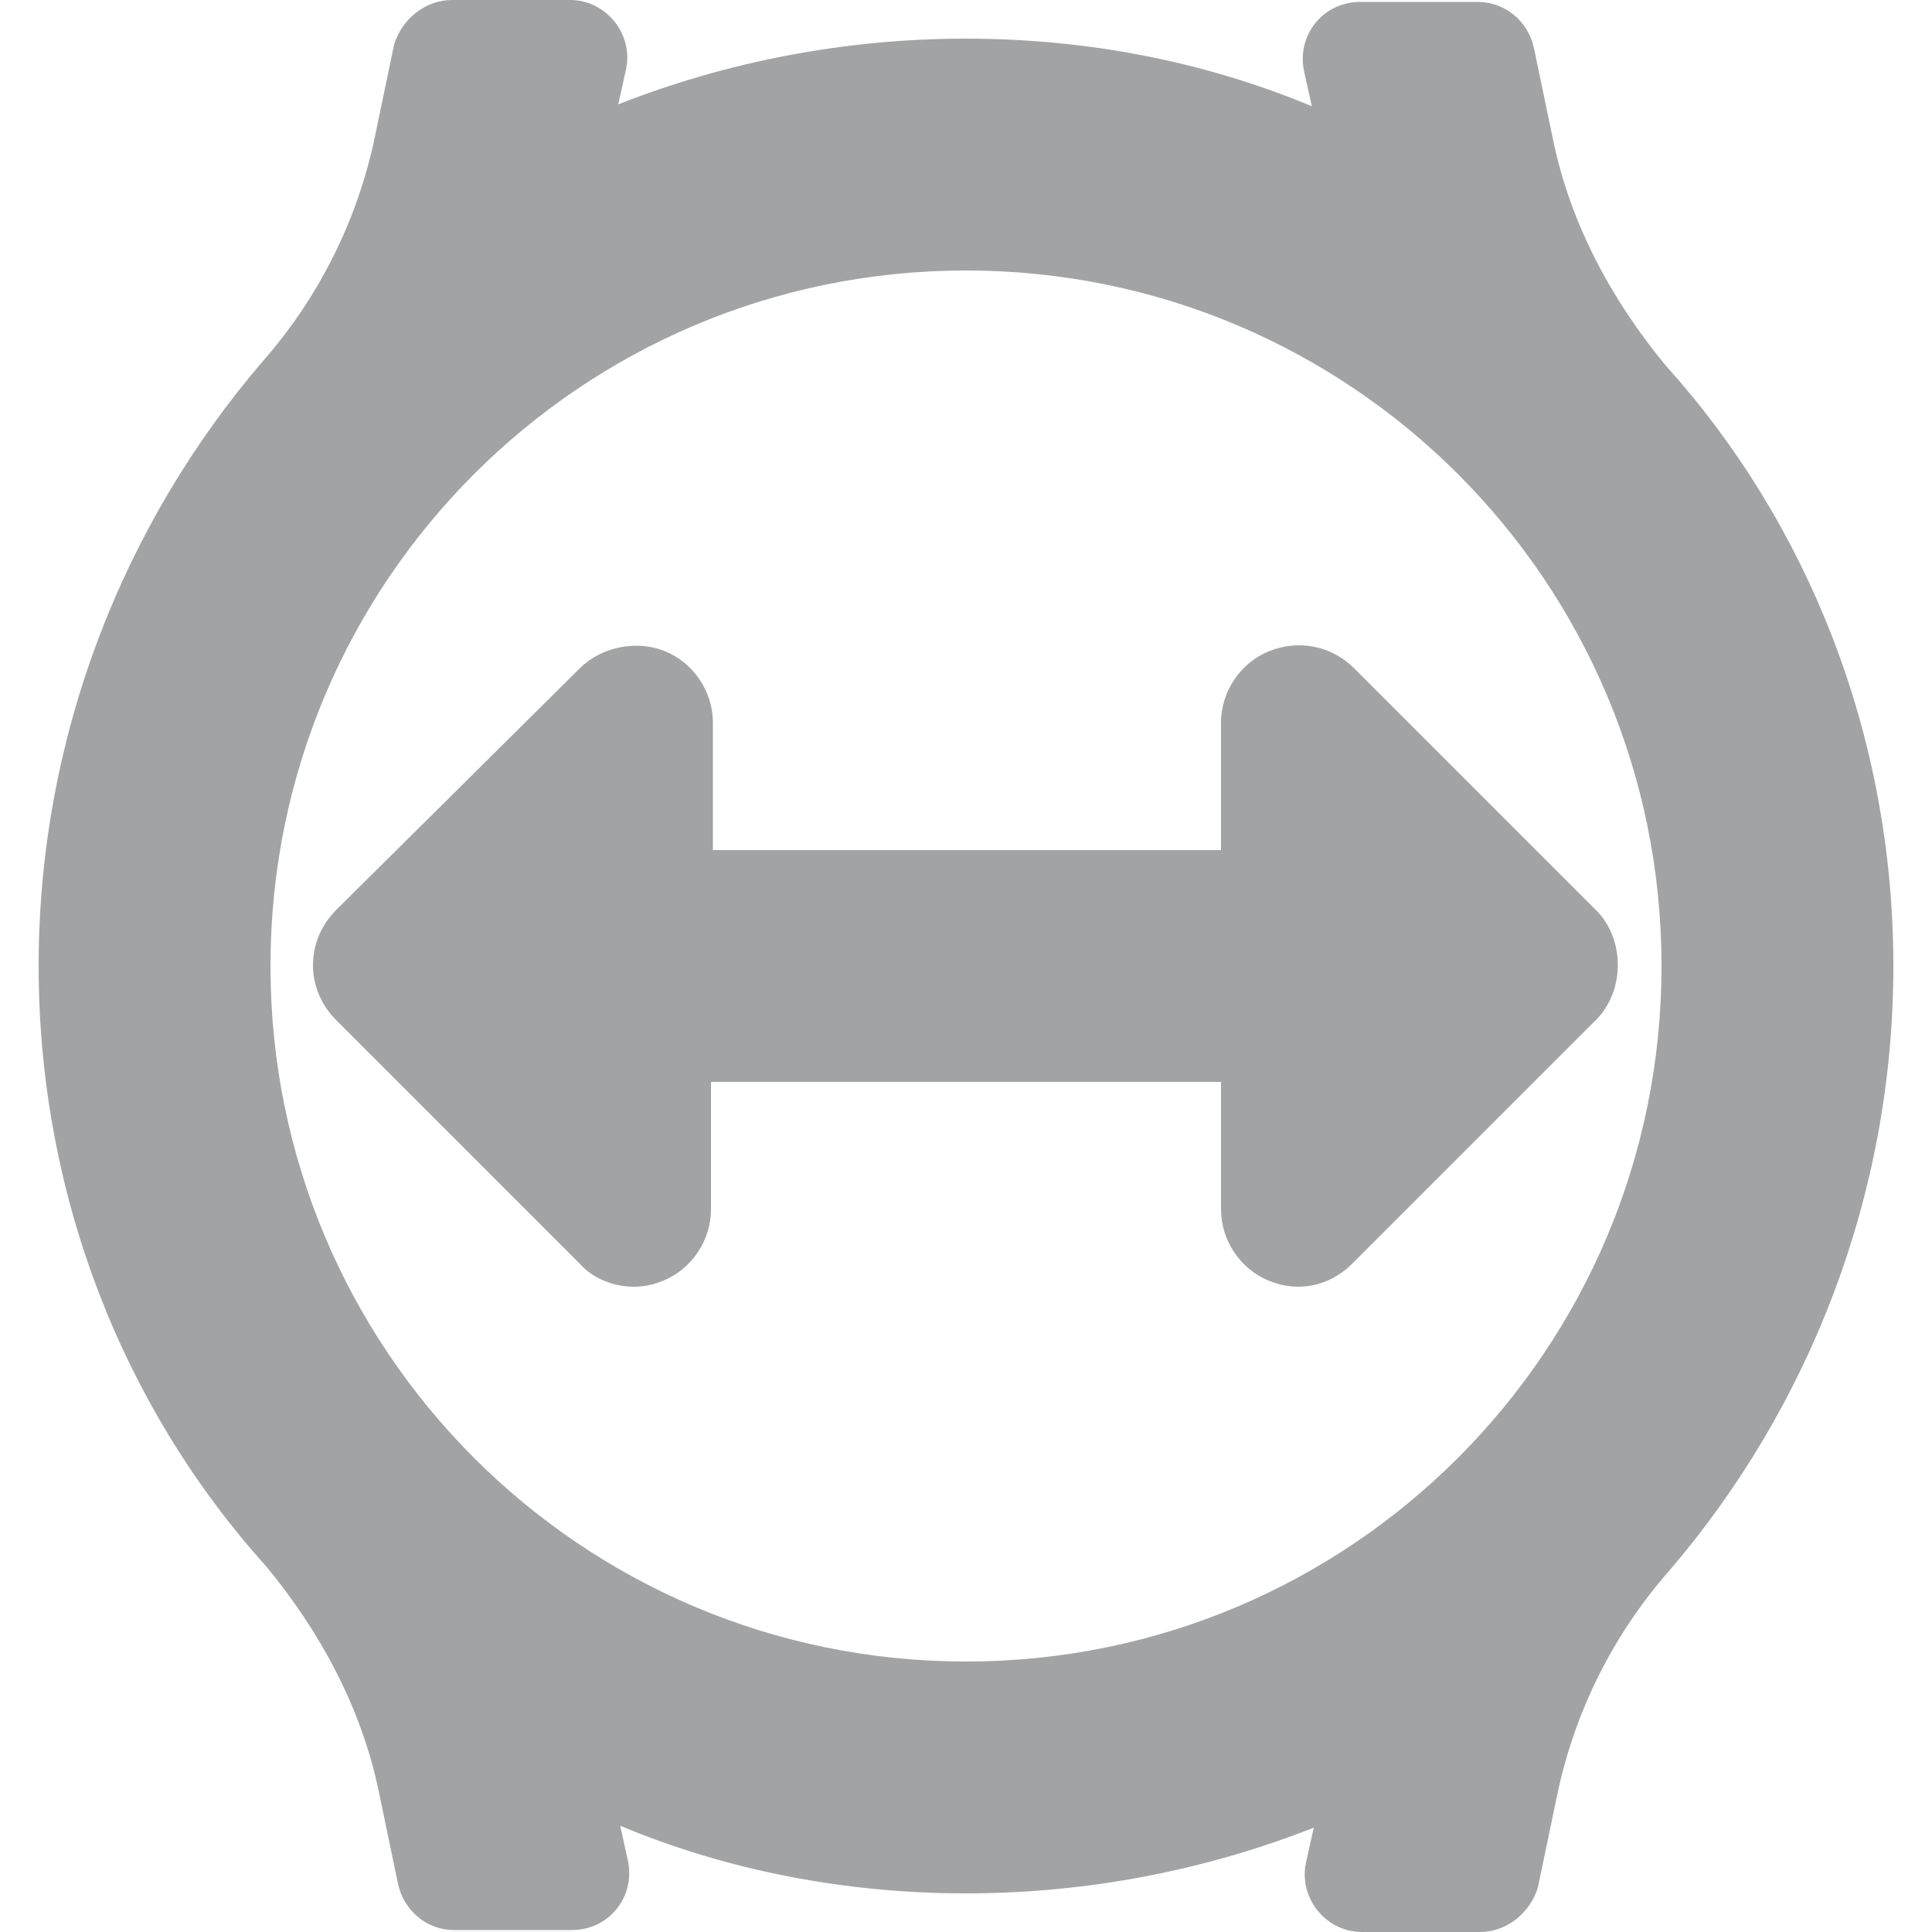 <svg viewBox="0 0 100 100" height="100" width="100" xmlns="http://www.w3.org/2000/svg">
	<path d="M82.6,52.8L70,65.4c-0.8,0.8-1.8,1.2-2.8,1.2c-0.5,0-1-0.1-1.5-0.3c-1.5-0.6-2.5-2.1-2.5-3.7V56H36.8v6.6
	c0,1.6-1,3.1-2.5,3.7c-0.5,0.2-1,0.3-1.5,0.3c-1,0-2.1-0.4-2.8-1.2L17.4,52.8c-1.6-1.6-1.6-4.1,0-5.7L30,34.6
	c1.1-1.1,2.9-1.5,4.4-0.9c1.5,0.6,2.5,2.1,2.5,3.7V44h26.3v-6.6c0-1.6,1-3.1,2.5-3.7c1.5-0.6,3.2-0.3,4.4,0.9l12.6,12.6
	C84.1,48.7,84.1,51.3,82.6,52.8z M98,50c0,11.9-4.4,22.9-11.6,31.3c-2.9,3.3-4.9,7.3-5.8,11.6l-1,4.8C79.2,99,78,100,76.6,100h-6.1
	c-1.9,0-3.3-1.8-2.9-3.6l0.4-1.8C62.4,96.8,56.3,98,50,98s-12.4-1.2-17.9-3.5l0.4,1.8c0.4,1.9-1,3.6-2.9,3.6h-6.1
	c-1.4,0-2.6-1-2.9-2.4l-1-4.8c-0.9-4.3-3-8.2-5.8-11.6C6.4,72.9,2,61.9,2,50s4.4-22.9,11.6-31.3c2.9-3.3,4.9-7.3,5.8-11.6l1-4.8
	C20.8,1,22,0,23.4,0h6.1c1.9,0,3.3,1.8,2.9,3.6l-0.4,1.8C37.6,3.2,43.7,2,50,2s12.4,1.2,17.9,3.5l-0.4-1.8c-0.4-1.9,1-3.6,2.9-3.6
	h6.1c1.4,0,2.6,1,2.9,2.4l1,4.8c0.9,4.3,3,8.2,5.8,11.6C93.6,27.1,98,38.1,98,50z M86,50c0-19.9-16.1-36-36-36S14,30.1,14,50
	s16.1,36,36,36S86,69.9,86,50z" fill="#A2A3A4"></path>
</svg>
